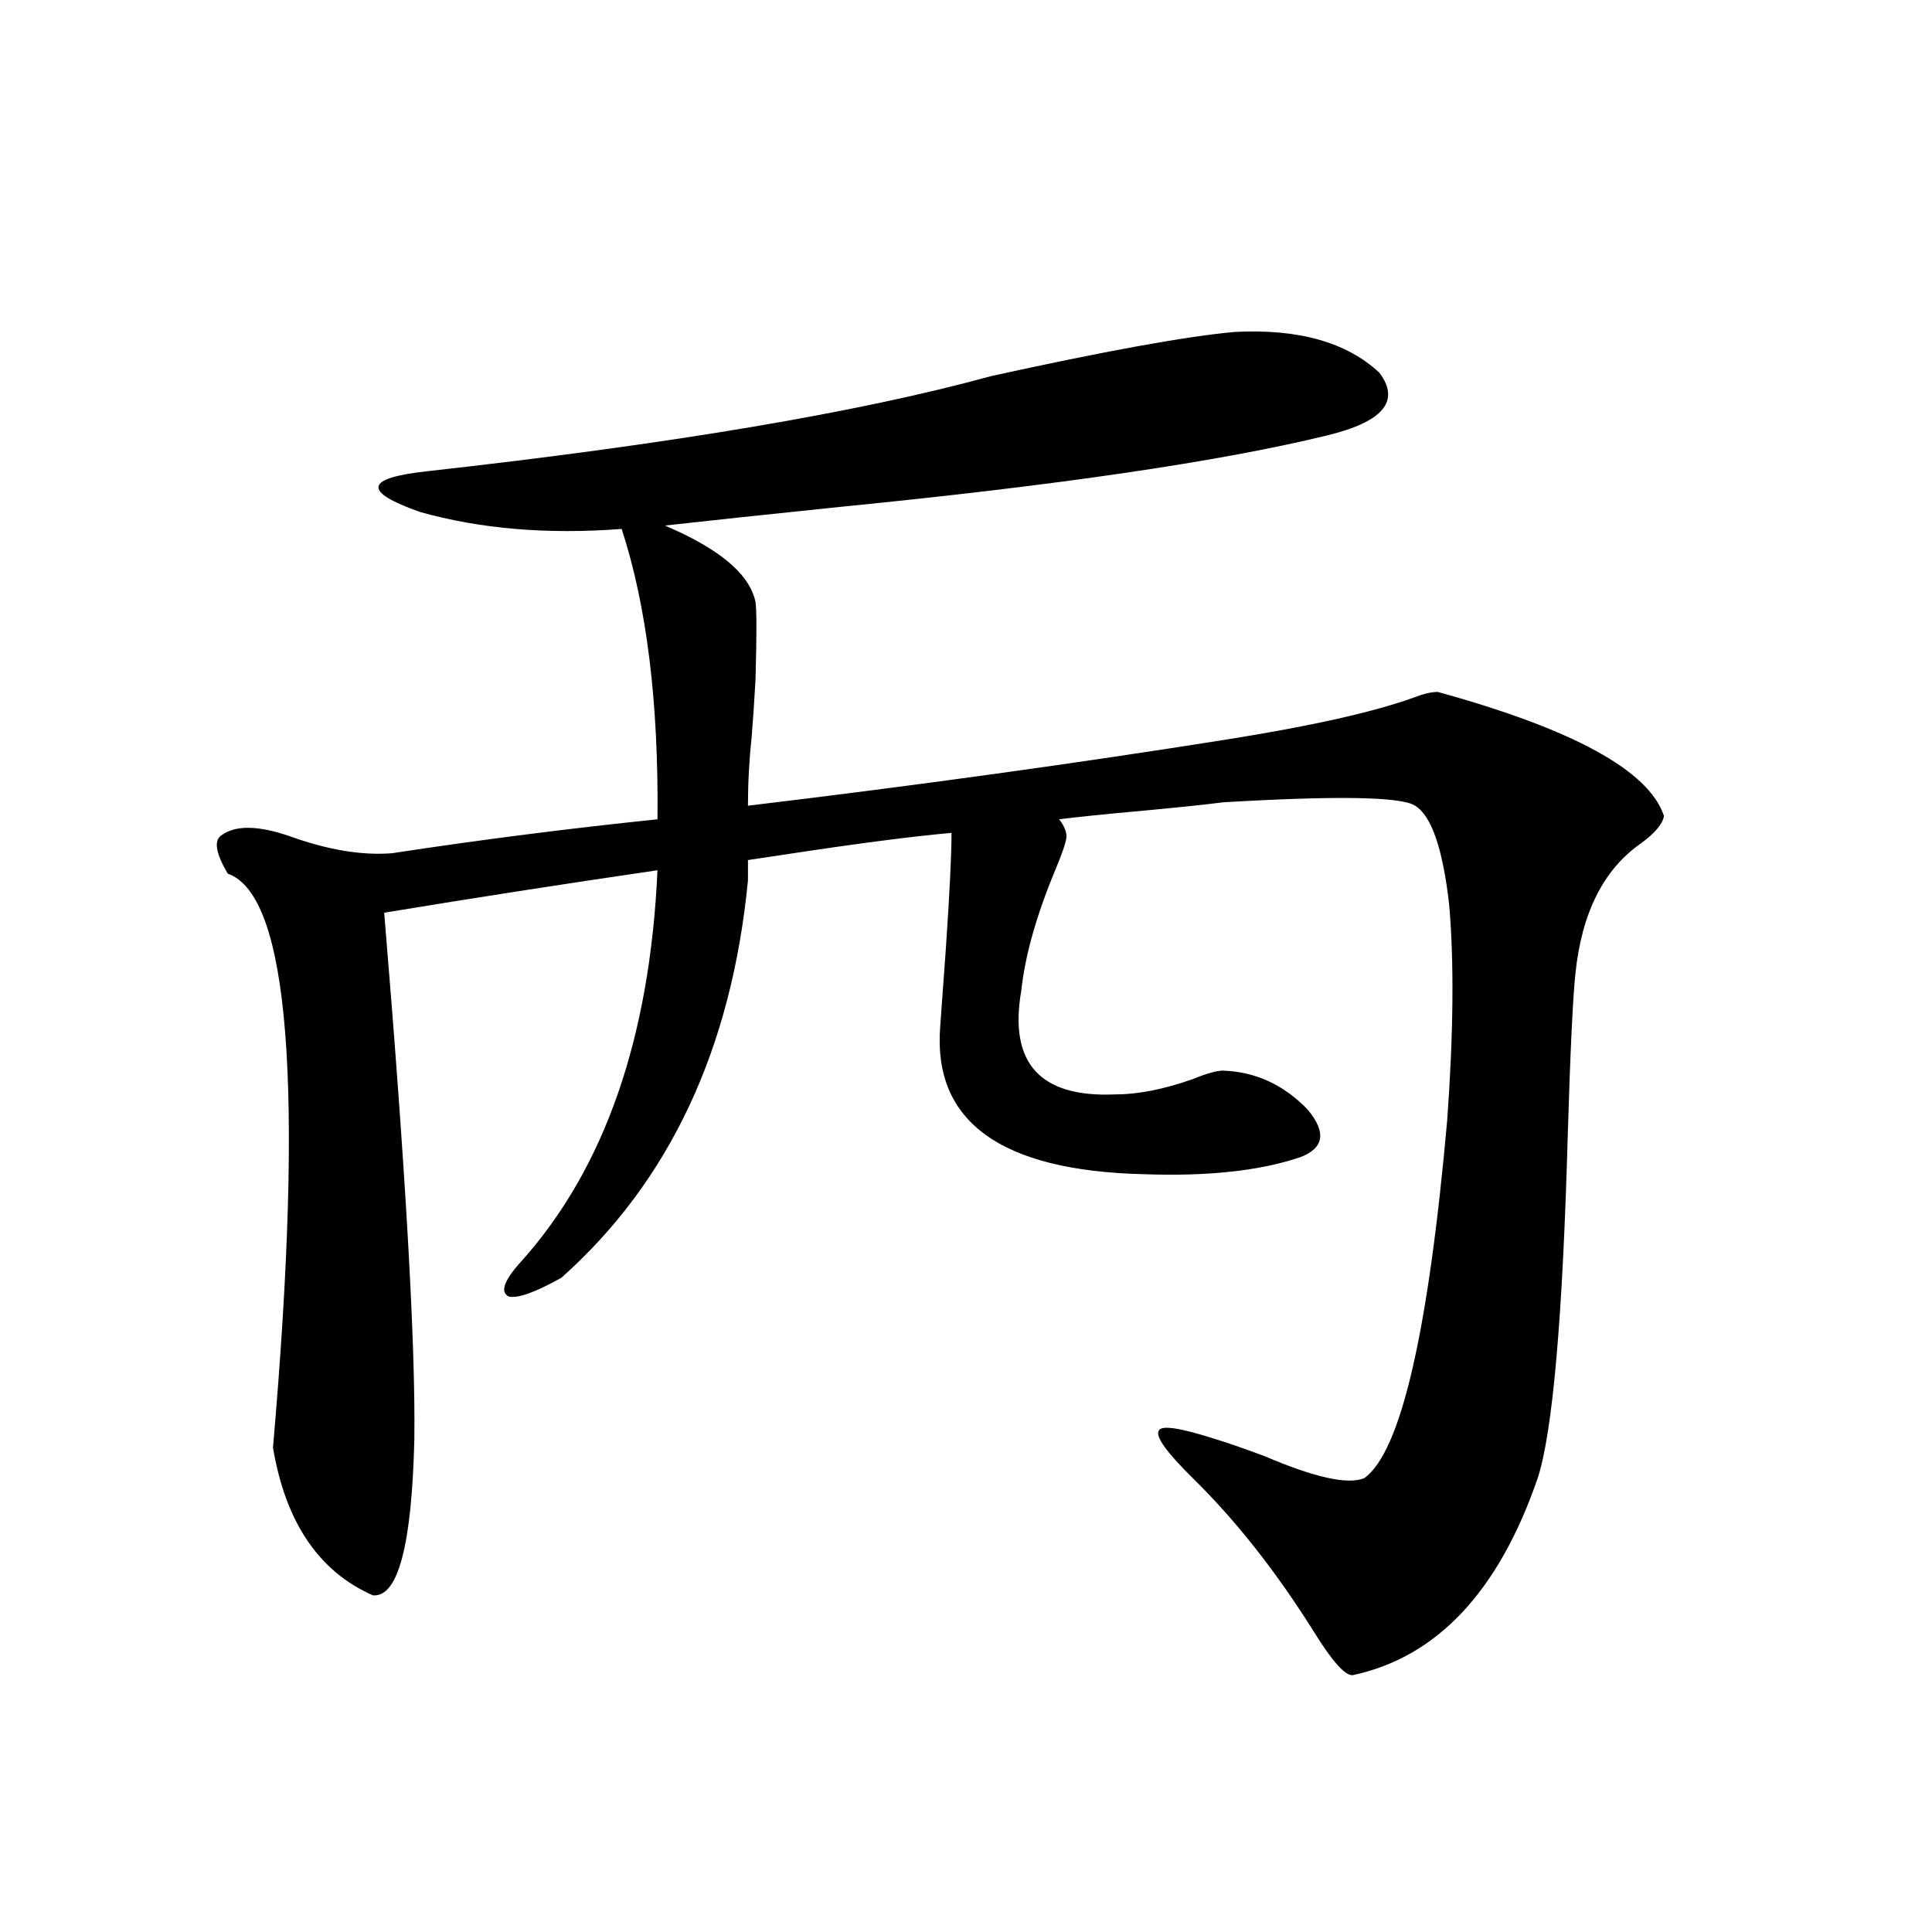 <?xml version="1.0" encoding="utf-8"?>
<!-- Generator: Adobe Illustrator 16.0.0, SVG Export Plug-In . SVG Version: 6.00 Build 0)  -->
<!DOCTYPE svg PUBLIC "-//W3C//DTD SVG 1.1//EN" "http://www.w3.org/Graphics/SVG/1.1/DTD/svg11.dtd">
<svg version="1.1" id="图层_1" xmlns="http://www.w3.org/2000/svg" xmlns:xlink="http://www.w3.org/1999/xlink" x="0px" y="0px"
	 width="1000px" height="1000px" viewBox="0 0 1000 1000" enable-background="new 0 0 1000 1000" xml:space="preserve">
<path d="M113.973,432.859c7.149-5.85,19.177-5.85,36.097,0c19.512,7.031,37.072,9.971,52.682,8.789
	c46.173-7.031,92.025-12.881,137.558-17.578c0.641-60.342-5.533-110.439-18.536-150.293c-38.383,2.939-73.169,0-104.388-8.789
	c-29.923-10.547-28.627-17.578,3.902-21.094c126.171-14.063,223.409-30.459,291.7-49.219
	c58.535-12.881,100.485-20.503,125.851-22.852c33.17-1.758,58.2,5.273,75.12,21.094c11.052,14.653,1.951,25.488-27.316,32.52
	c-55.288,13.486-139.188,25.791-251.701,36.914c-39.679,4.106-69.922,7.334-90.729,9.668c1.296,0.591,3.902,1.758,7.805,3.516
	c23.414,11.138,36.417,23.154,39.023,36.035c0.641,4.106,0.641,17.578,0,40.43c-0.655,11.729-1.311,21.396-1.951,29.004
	c-1.311,12.305-1.951,24.321-1.951,36.035c87.803-10.547,170.393-21.973,247.799-34.277c44.222-7.031,76.736-14.351,97.559-21.973
	c4.543-1.758,8.445-2.637,11.707-2.637c70.242,19.336,109.266,40.732,117.07,64.16c-0.655,4.106-4.558,8.789-11.707,14.063
	c-19.512,13.486-30.898,36.035-34.146,67.676c-1.311,12.305-2.606,39.551-3.902,81.738c-2.606,95.513-7.805,155.278-15.609,179.297
	c-20.167,58.599-52.041,92.574-95.607,101.953c-3.902,0.577-10.731-7.031-20.487-22.852c-19.512-31.05-40.334-57.417-62.438-79.102
	c-13.658-13.472-19.512-21.67-17.561-24.609c1.296-2.925,11.052-1.455,29.268,4.395c5.854,1.758,14.299,4.697,25.365,8.789
	c26.006,11.138,43.246,14.941,51.706,11.426c18.856-13.472,33.17-75.283,42.926-185.449c3.247-45.112,3.567-82.314,0.976-111.621
	c-3.262-28.701-9.115-45.703-17.561-50.977c-7.164-4.683-40.334-5.273-99.51-1.758c-9.115,1.182-23.094,2.637-41.95,4.395
	c-19.512,1.758-33.825,3.228-42.926,4.395c0.641,0.591,1.296,1.47,1.951,2.637c1.296,2.349,1.951,4.395,1.951,6.152
	c0,2.349-1.951,8.213-5.854,17.578c-9.756,23.442-15.609,44.248-17.561,62.402c-6.509,37.505,9.756,55.371,48.779,53.613
	c11.707,0,25.03-2.637,39.999-7.91c7.149-2.925,12.348-4.395,15.609-4.395c16.905,0.591,31.539,7.334,43.901,20.215
	c9.756,11.729,8.445,19.927-3.902,24.609c-20.822,7.031-47.804,9.971-80.974,8.789c-74.145-1.758-109.266-27.246-105.363-76.465
	c0.641-8.789,1.616-22.261,2.927-40.43c1.951-28.701,2.927-48.628,2.927-59.766c-20.167,1.758-49.435,5.576-87.803,11.426
	c-7.805,1.182-13.658,2.061-17.561,2.637v10.547c-8.46,87.314-40.654,155.869-96.583,205.664
	c-13.658,7.622-22.773,10.85-27.316,9.668c-4.558-2.334-2.286-8.486,6.829-18.457c42.926-48.037,66.34-115.425,70.242-202.148
	c-48.139,7.031-95.287,14.365-141.46,21.973c11.052,132.427,16.25,223.242,15.609,272.461c-1.311,55.083-8.46,82.041-21.463,80.859
	c-27.972-12.305-45.212-37.793-51.706-76.465c16.25-186.904,8.445-285.933-23.414-297.07
	C112.021,442.239,110.711,435.799,113.973,432.859z"/>
</svg>
